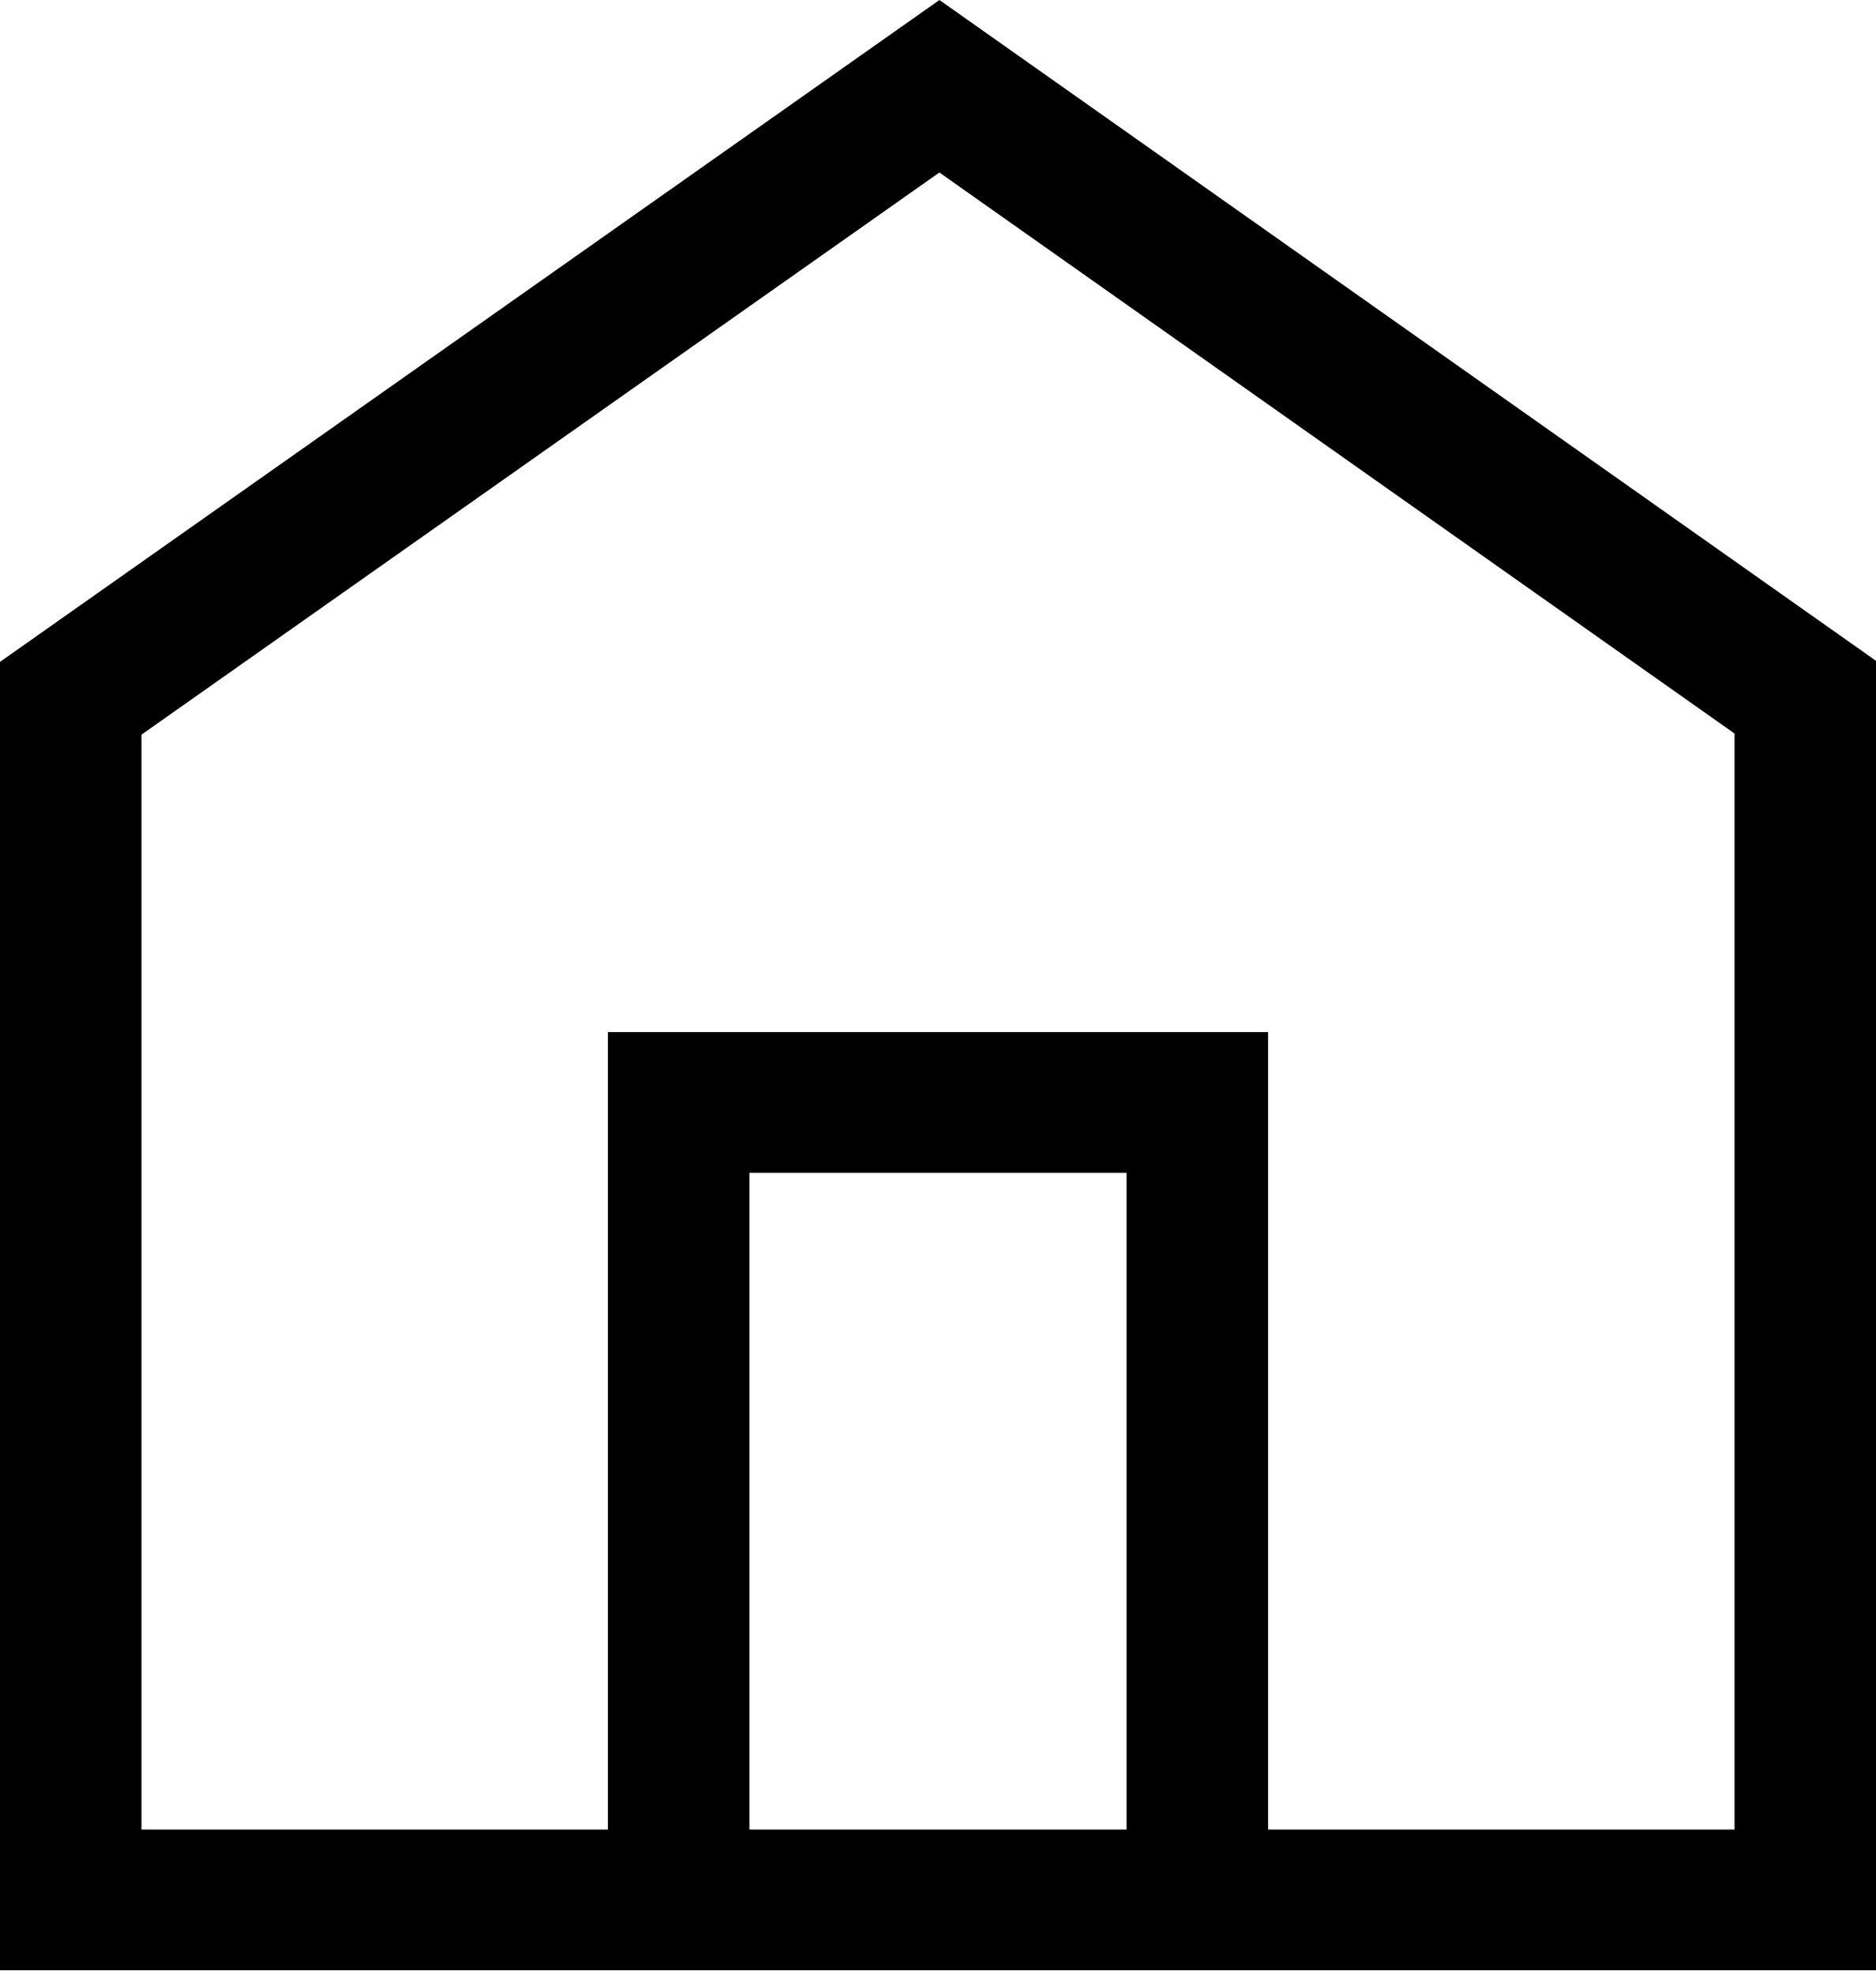 <?xml version="1.0" encoding="UTF-8"?>
<svg width="405px" height="426px" viewBox="0 0 405 426" version="1.1" xmlns="http://www.w3.org/2000/svg" xmlns:xlink="http://www.w3.org/1999/xlink">
    <title>Fill 1</title>
    <g id="catch-all-page" stroke="none" stroke-width="1" fill="none" fill-rule="evenodd">
        <path d="M202.81,0 L0,142.854 L0,425.25 L131.24,425.25 L273.76,425.25 L405,425.25 L405,142.631 L202.81,0 Z M30.538,158.568 L202.8,37.23 L374.462,158.325 L374.462,394.885 L273.76,394.885 L273.76,222.76 L131.24,222.76 L131.24,394.885 L30.538,394.885 L30.538,158.568 Z M161.788,394.875 L243.212,394.875 L243.212,253.125 L161.788,253.125 L161.788,394.875 Z" id="Fill-1" fill="#000000"></path>
    </g>
</svg>